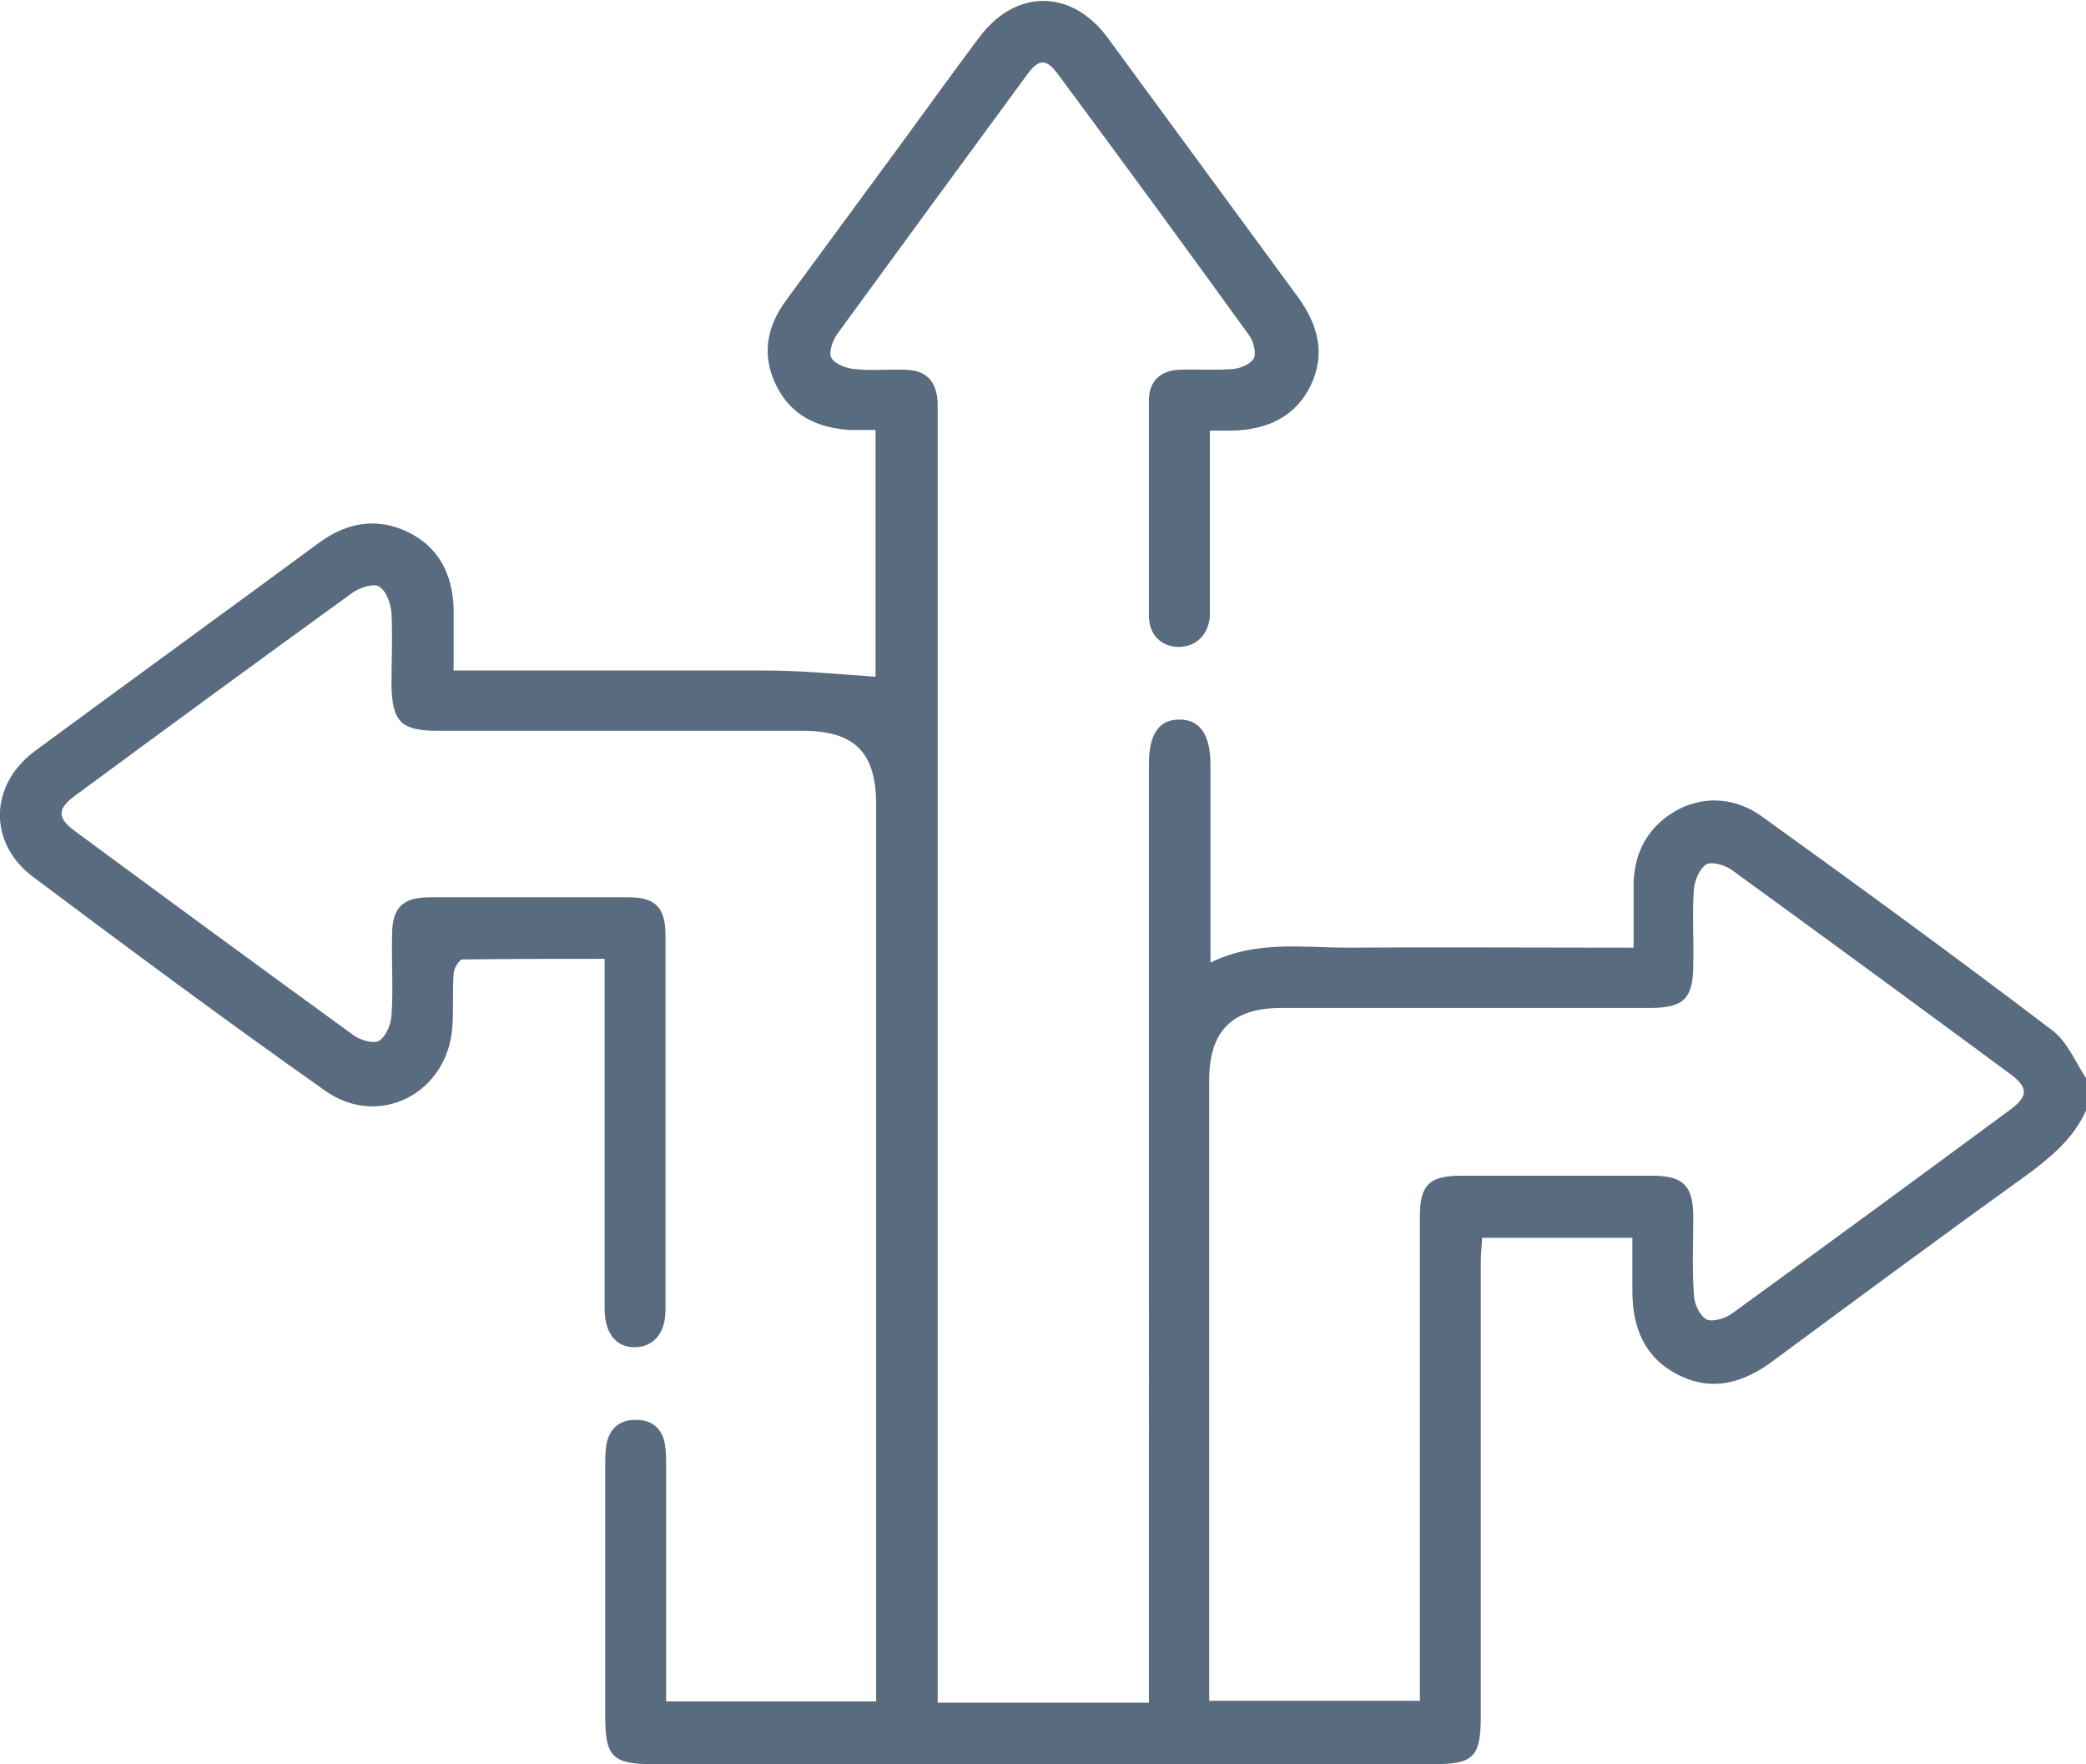 <?xml version="1.0" encoding="UTF-8"?> <svg xmlns="http://www.w3.org/2000/svg" id="icon-charitable" viewBox="0 0 33.57 28.39"><defs><style>.cls-1{fill:#596b7f;}</style></defs><path class="cls-1" d="M33.57,17.87c-.19,.43-.53,.72-.9,1-1.39,1-2.77,2.02-4.15,3.04-.46,.34-.96,.49-1.5,.22-.55-.27-.75-.76-.75-1.35,0-.28,0-.56,0-.86h-2.42c0,.12-.02,.25-.02,.37,0,2.45,0,4.89,0,7.34,0,.65-.12,.76-.77,.76-4.18,0-8.37,0-12.55,0-.65,0-.77-.12-.77-.76,0-1.34,0-2.69,0-4.03,0-.12,0-.24,.02-.36,.05-.26,.22-.4,.49-.39,.25,0,.41,.15,.45,.39,.02,.12,.02,.24,.02,.36,0,1.14,0,2.27,0,3.41,0,.12,0,.23,0,.37h3.38v-.37c0-4.69,0-9.37,0-14.06,0-.85-.35-1.19-1.19-1.19-1.96,0-3.91,0-5.87,0-.59,0-.73-.15-.74-.74,0-.38,.02-.77,0-1.15-.01-.15-.08-.36-.2-.43-.09-.06-.32,.02-.43,.1-1.49,1.08-2.98,2.17-4.47,3.27-.28,.21-.28,.35,0,.56,1.49,1.1,2.99,2.2,4.49,3.29,.11,.08,.32,.14,.41,.09,.11-.07,.19-.26,.2-.4,.03-.44,0-.87,.01-1.31,0-.43,.17-.6,.6-.6,1.07,0,2.14,0,3.21,0,.43,0,.59,.17,.59,.61,0,2.01,0,4.02,0,6.03,0,.38-.2,.6-.5,.6-.3,0-.48-.23-.48-.62,0-1.74,0-3.47,0-5.21,0-.13,0-.26,0-.42-.79,0-1.54,0-2.29,.01-.05,0-.14,.15-.14,.23-.02,.28,0,.57-.02,.85-.07,1.07-1.18,1.65-2.05,1.03-1.59-1.12-3.15-2.28-4.7-3.44-.73-.55-.7-1.49,.04-2.03,1.52-1.12,3.05-2.23,4.57-3.35,.44-.32,.92-.41,1.42-.17,.5,.24,.72,.68,.74,1.22,0,.32,0,.65,0,1.01h.39c1.54,0,3.08,0,4.62,0,.59,0,1.18,.06,1.78,.1v-3.97c-.14,0-.27,0-.4,0-.53-.03-.96-.23-1.2-.72-.24-.49-.15-.95,.17-1.38,.62-.84,1.24-1.69,1.86-2.53,.41-.56,.82-1.13,1.24-1.69,.58-.78,1.48-.78,2.06,0,1.02,1.39,2.04,2.78,3.06,4.17,.33,.45,.46,.92,.21,1.44-.25,.51-.72,.71-1.27,.72-.1,0-.2,0-.35,0v.35c0,.8,0,1.59,0,2.39,0,.09,0,.18,0,.26-.03,.3-.24,.49-.52,.48-.27-.01-.46-.2-.46-.5,0-1.16,0-2.32,0-3.47,0-.31,.19-.48,.49-.49,.28-.01,.57,.01,.85-.01,.13-.01,.3-.08,.35-.18,.04-.09-.01-.28-.09-.38-1.01-1.4-2.03-2.79-3.06-4.18-.19-.26-.31-.26-.5,0-1.02,1.39-2.04,2.78-3.06,4.18-.07,.1-.14,.3-.09,.38,.06,.1,.24,.17,.38,.18,.26,.03,.52,0,.79,.01,.35,0,.52,.18,.54,.52,0,.11,0,.22,0,.33,0,6.72,0,13.44,0,20.15v.45h3.4V12.54c0-.09,0-.17,0-.26,0-.47,.17-.71,.5-.7,.32,0,.49,.25,.49,.72,0,1.05,0,2.1,0,3.19,.73-.36,1.48-.24,2.21-.24,1.4-.01,2.8,0,4.19,0h.41c0-.37,0-.71,0-1.06,.02-.44,.19-.8,.55-1.06,.46-.33,1.04-.34,1.53,.02,1.57,1.13,3.13,2.27,4.67,3.44,.23,.18,.36,.5,.53,.76v.52Zm-10.72,9.52c0-.16,0-.3,0-.44,0-2.46,0-4.92,0-7.37,0-.51,.15-.66,.66-.66,1.03,0,2.05,0,3.08,0,.5,0,.66,.16,.66,.67,0,.42-.02,.83,.01,1.24,0,.14,.09,.34,.2,.4,.09,.05,.3-.01,.41-.09,1.5-1.09,3-2.19,4.49-3.29,.28-.21,.28-.35,0-.56-1.49-1.1-2.99-2.2-4.49-3.29-.11-.08-.32-.14-.41-.09-.11,.07-.19,.26-.2,.4-.03,.4,0,.81-.01,1.21,0,.55-.15,.7-.7,.7-1.98,0-3.95,0-5.93,0-.79,0-1.16,.37-1.16,1.16,0,3.21,0,6.42,0,9.63v.36h3.38Z"></path></svg> 